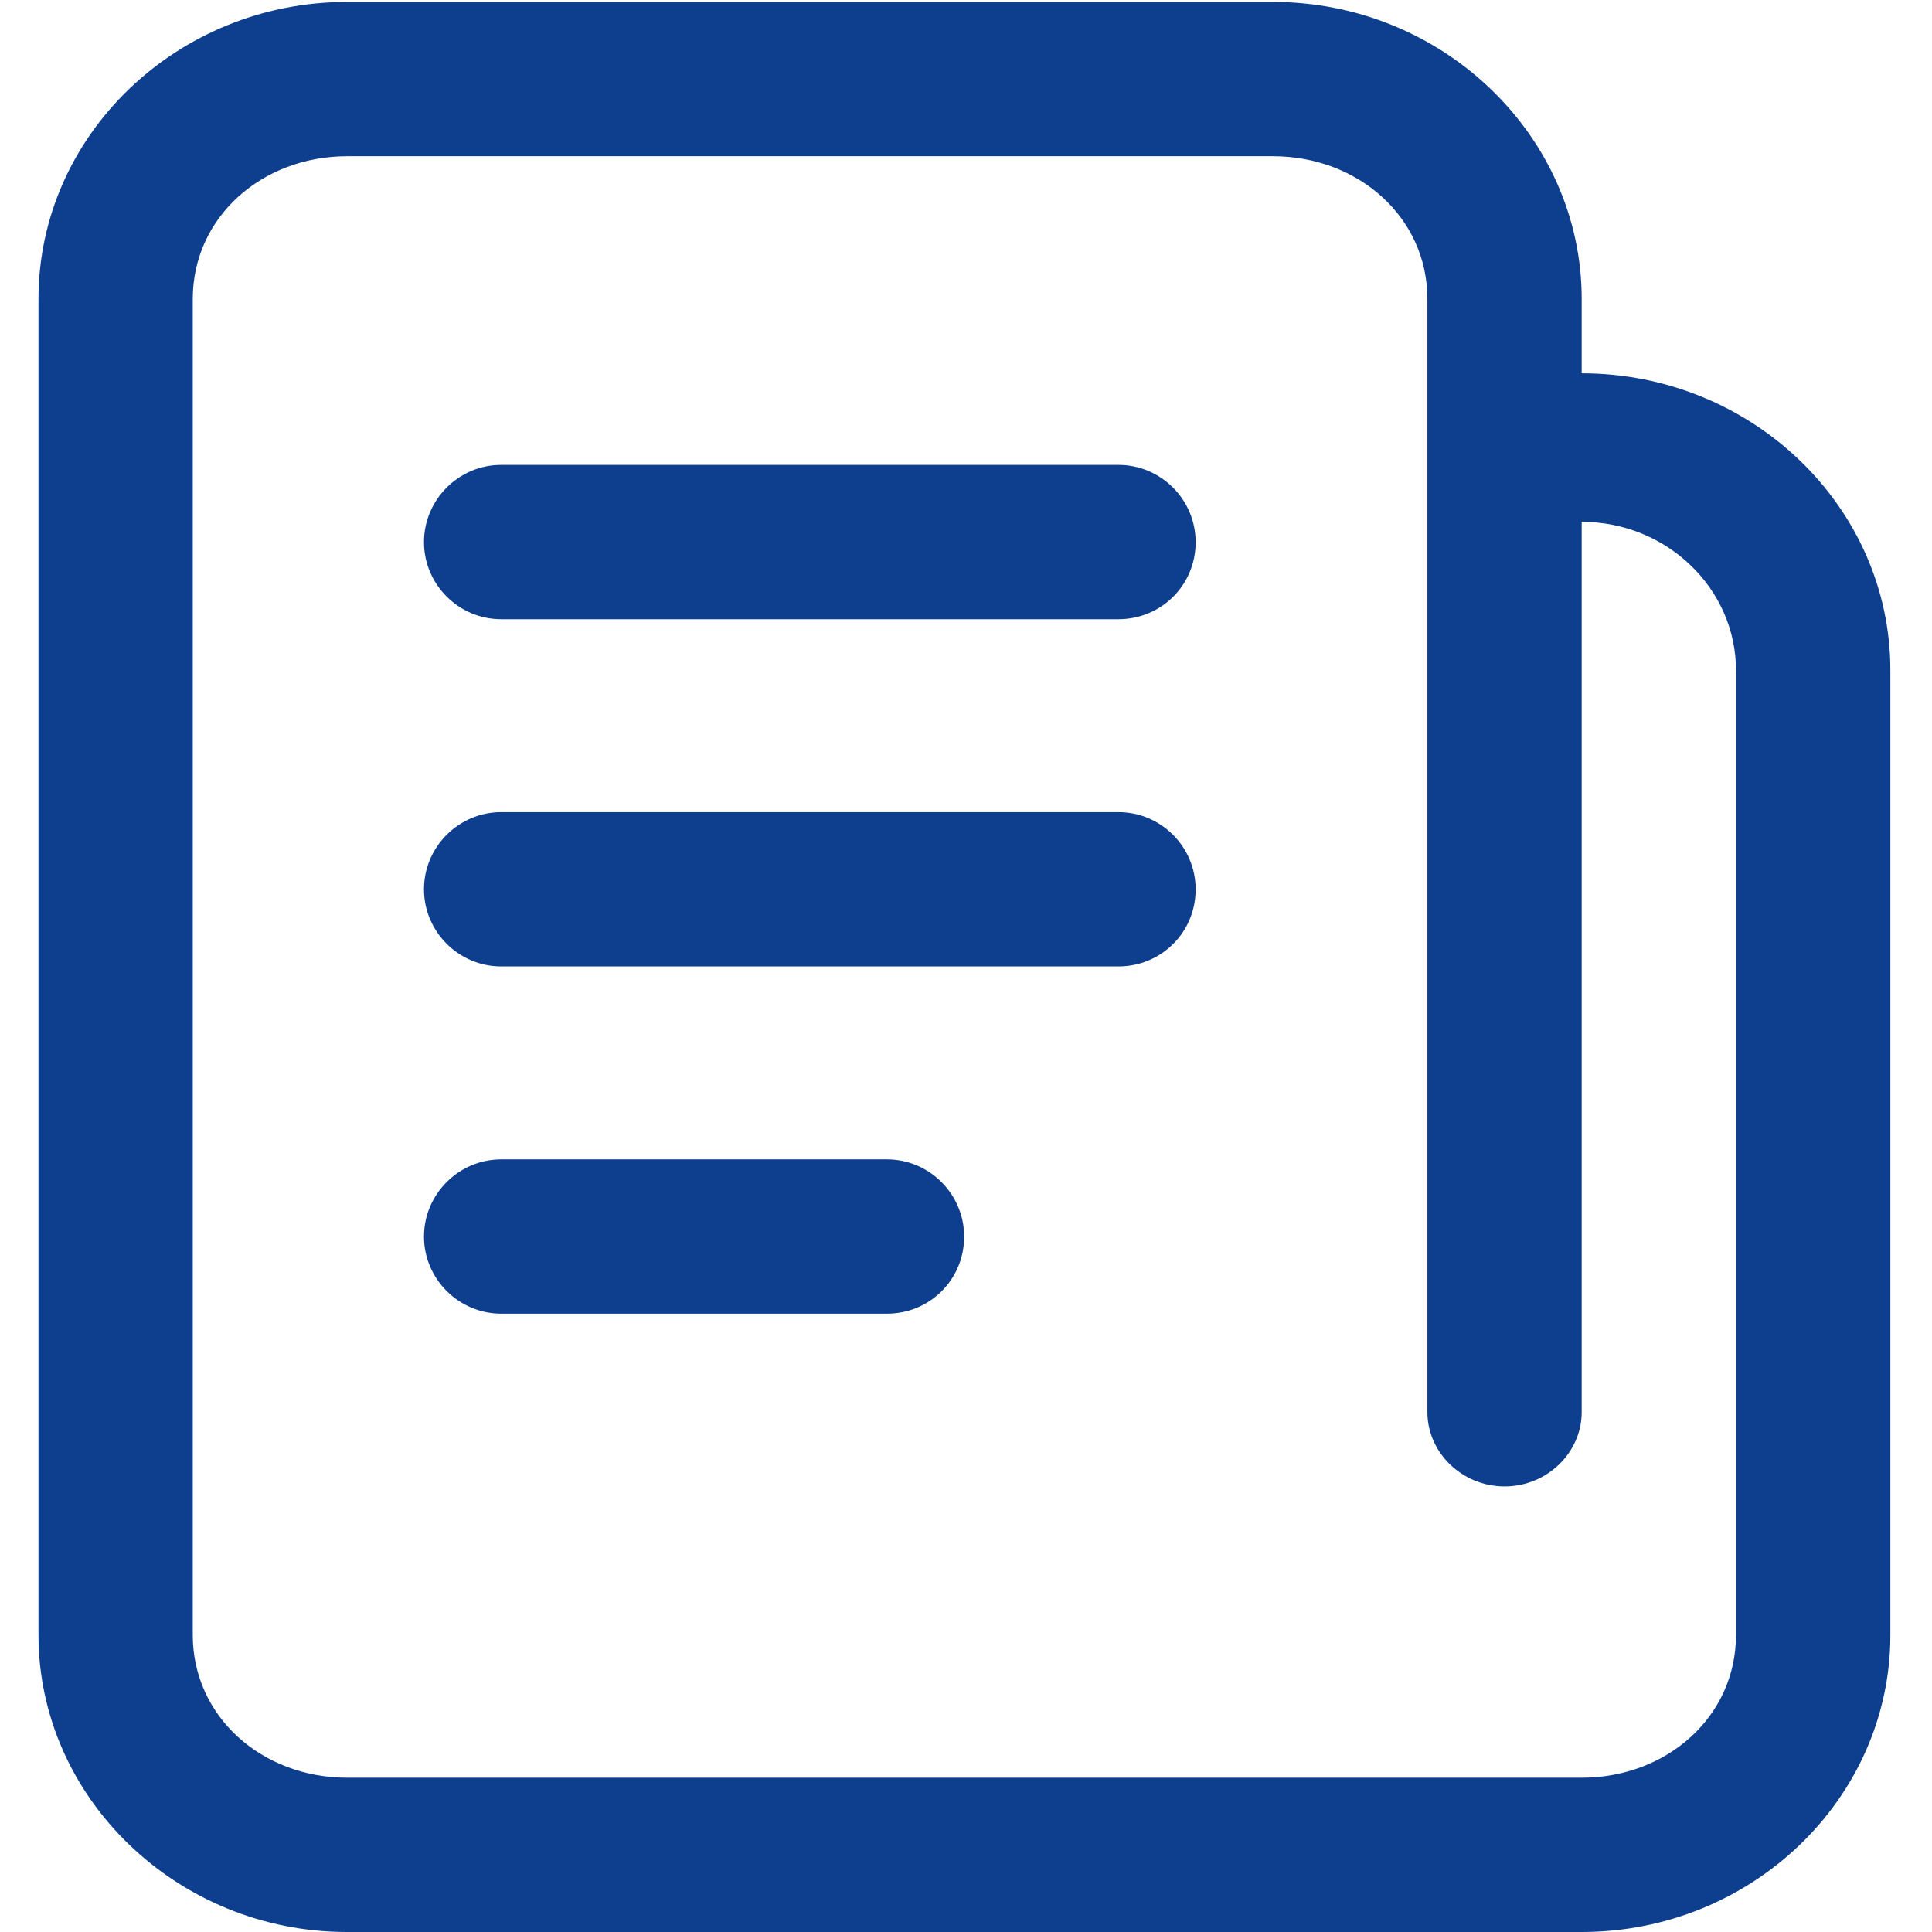 <svg width="22" height="22" viewBox="0 0 22 22" fill="none" xmlns="http://www.w3.org/2000/svg">
<g id="&#230;&#142;&#168;&#232;&#141;&#144;&#232;&#181;&#132;&#232;&#174;&#175;" clip-path="url(#clip0_7948_37910)">
<path id="Vector" d="M18.011 4.251V3.405C18.011 1.549 16.43 0.022 14.496 0.022H3.952C2.019 0.022 0.438 1.538 0.438 3.405V18.617C0.438 20.473 2.019 22 3.952 22H18.011C19.944 22 21.526 20.484 21.526 18.617V7.634C21.526 5.766 19.944 4.251 18.011 4.251ZM19.768 18.617C19.768 19.551 18.978 20.243 18.011 20.243H3.952C2.986 20.243 2.195 19.551 2.195 18.617V3.405C2.195 2.471 2.986 1.779 3.952 1.779H14.496C15.463 1.779 16.254 2.471 16.254 3.405V16.08C16.254 16.541 16.649 16.926 17.133 16.926C17.616 16.926 18.011 16.541 18.011 16.08V5.942C18.978 5.942 19.768 6.7 19.768 7.634V18.617Z" fill="#0E3E8E"/>
<path id="Vector_2" d="M12.736 7.051H5.707C5.224 7.051 4.828 6.656 4.828 6.173C4.828 5.689 5.224 5.294 5.707 5.294H12.736C13.22 5.294 13.615 5.689 13.615 6.173C13.615 6.667 13.22 7.051 12.736 7.051ZM12.736 11.005H5.707C5.224 11.005 4.828 10.61 4.828 10.127C4.828 9.643 5.224 9.248 5.707 9.248H12.736C13.22 9.248 13.615 9.643 13.615 10.127C13.615 10.621 13.22 11.005 12.736 11.005ZM10.1 14.959H5.707C5.224 14.959 4.828 14.564 4.828 14.081C4.828 13.598 5.224 13.202 5.707 13.202H10.1C10.584 13.202 10.979 13.598 10.979 14.081C10.979 14.575 10.584 14.959 10.1 14.959Z" fill="#0E3E8E"/>
</g>
<defs>
<clipPath id="clip0_7948_37910">
<rect width="22" height="22" fill="white"/>
</clipPath>
</defs>
</svg>
